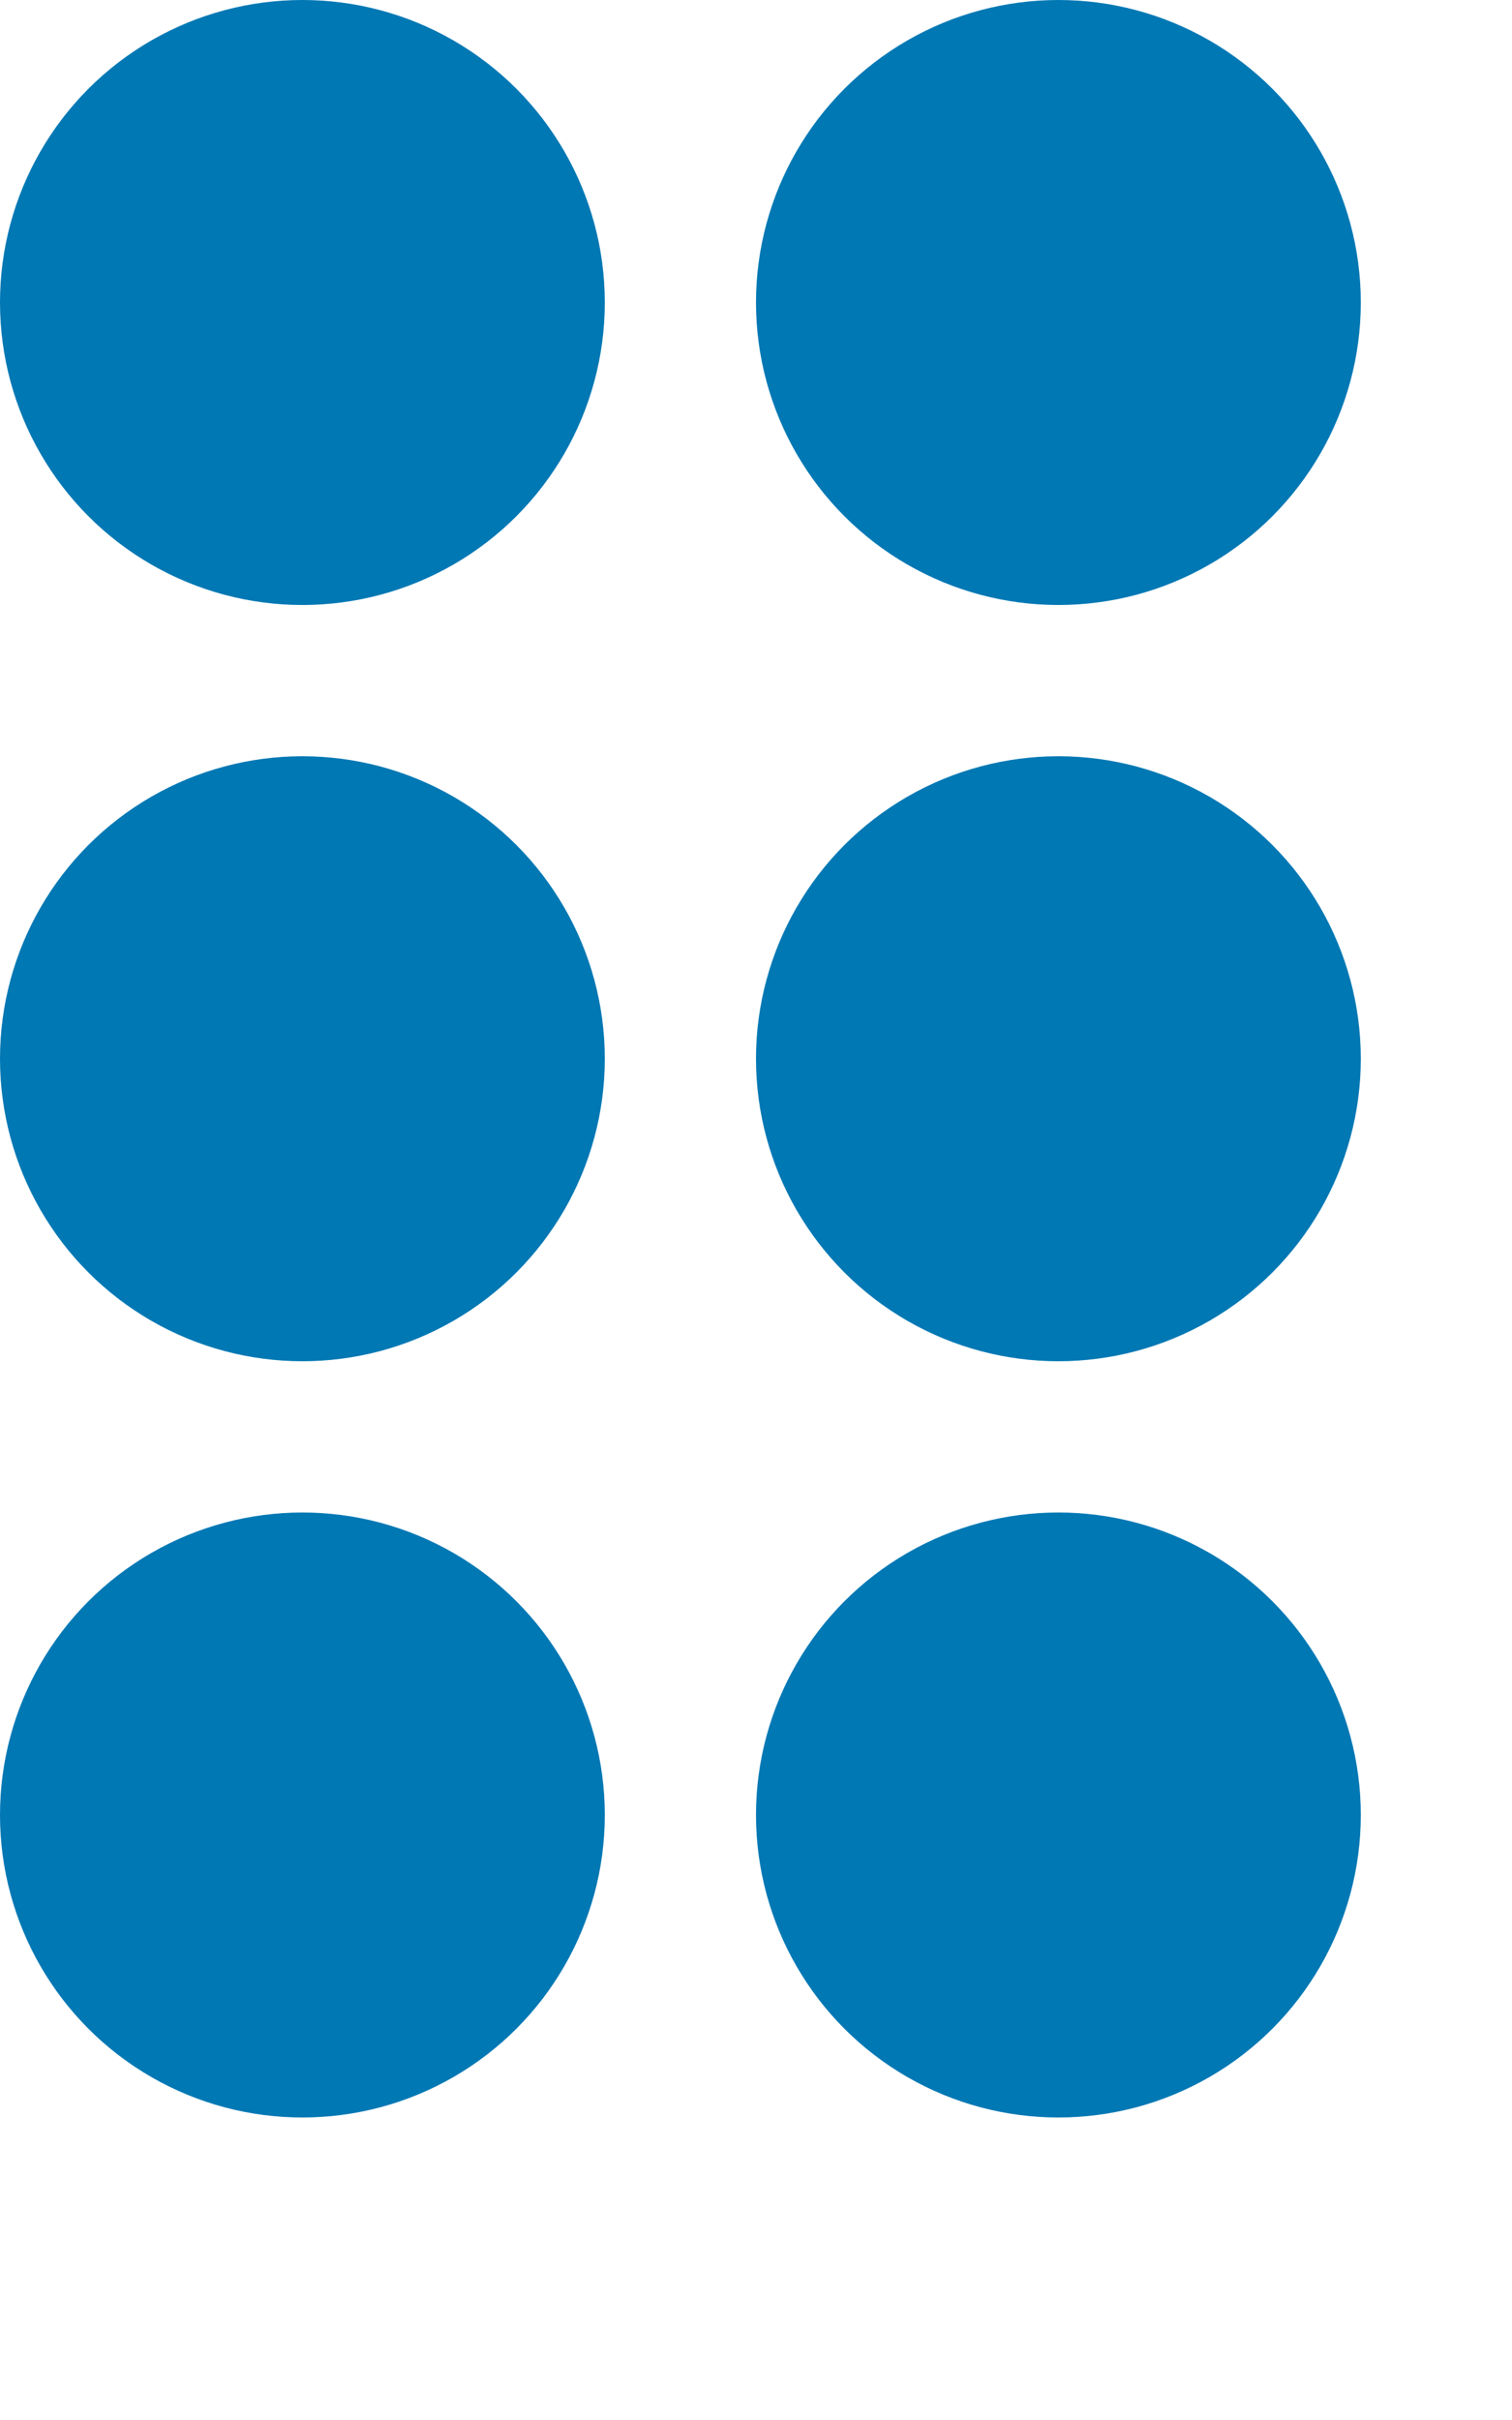 <svg viewBox="0 0 250 400" xmlns="http://www.w3.org/2000/svg">
  <defs></defs>
  <ellipse style="fill: rgb(0, 120, 180); " cx="50" cy="50" rx="50" ry="50"></ellipse>
  <ellipse style="fill: rgb(0, 120, 180); " cx="175" cy="50" rx="50" ry="50"></ellipse>
  <ellipse style="fill: rgb(0, 120, 180); " cx="50" cy="175" rx="50" ry="50"></ellipse>
  <ellipse style="fill: rgb(0, 120, 180); " cx="175" cy="175" rx="50" ry="50"></ellipse>
  <ellipse style="fill: rgb(0, 120, 180); " cx="50" cy="300" rx="50" ry="50"></ellipse>
  <ellipse style="fill: rgb(0, 120, 180); " cx="175" cy="300" rx="50" ry="50"></ellipse>
</svg>











